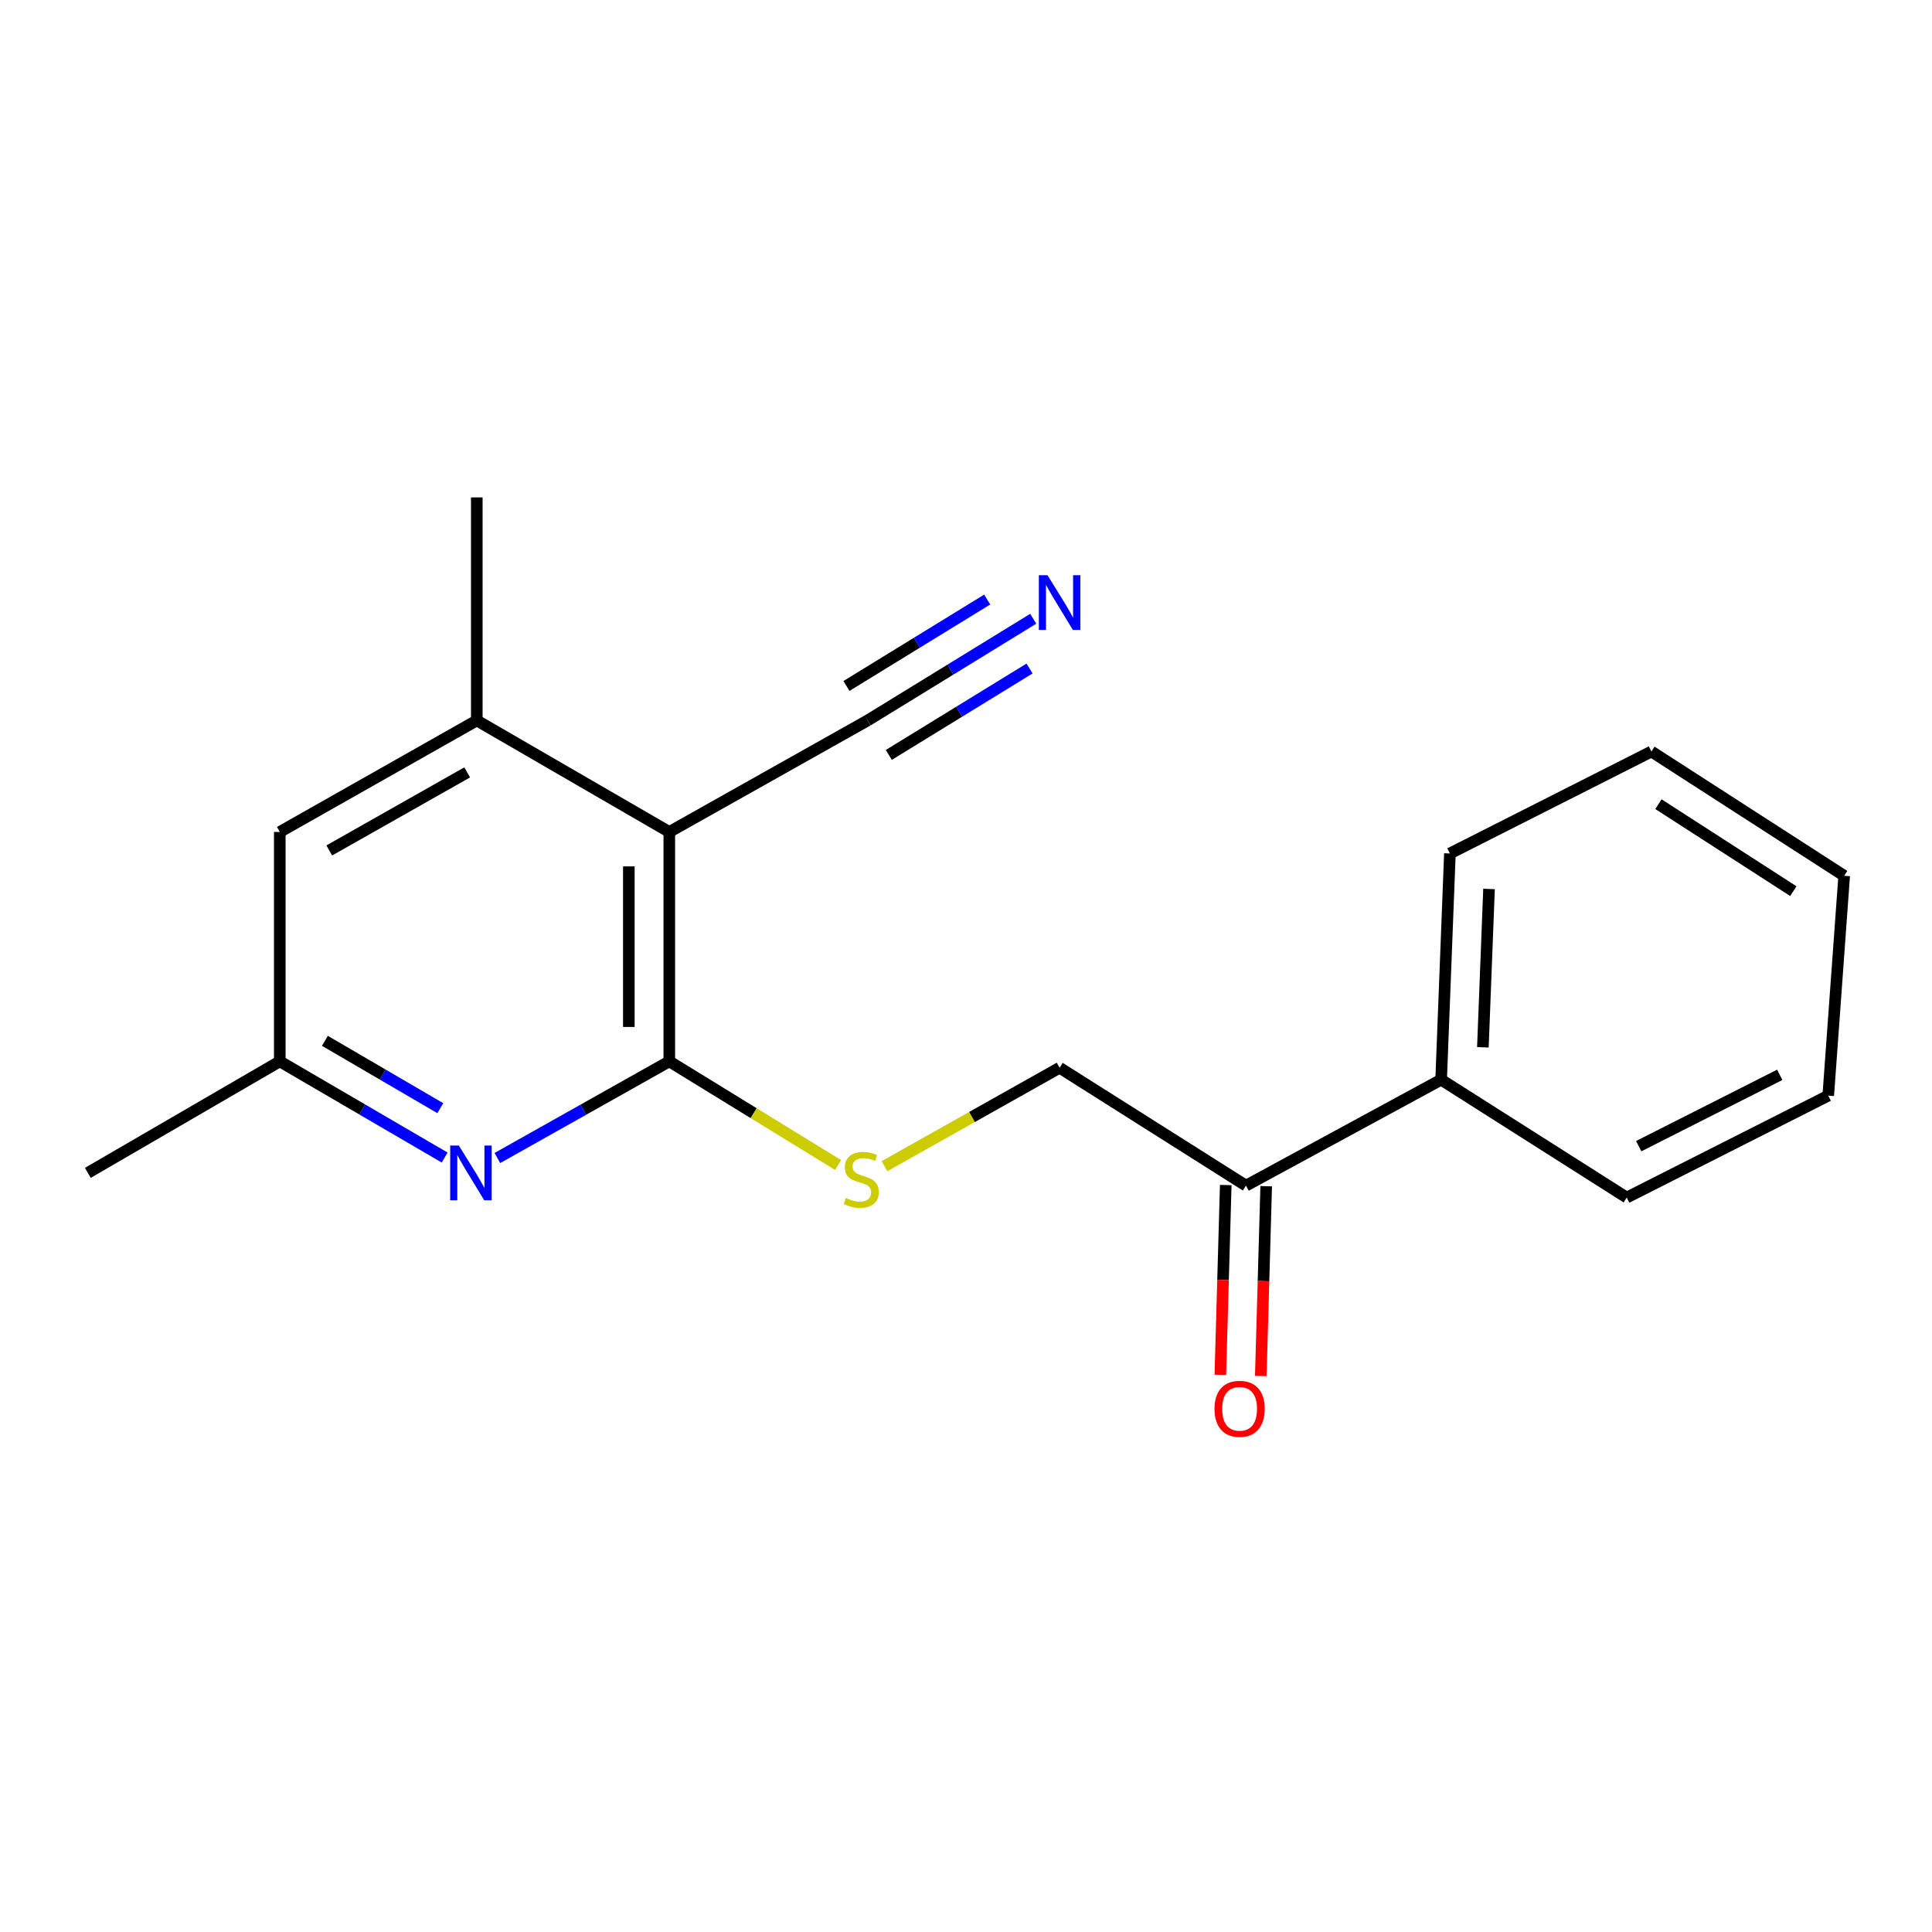 <?xml version='1.0' encoding='iso-8859-1'?>
<svg version='1.1' baseProfile='full'
              xmlns='http://www.w3.org/2000/svg'
                      xmlns:rdkit='http://www.rdkit.org/xml'
                      xmlns:xlink='http://www.w3.org/1999/xlink'
                  xml:space='preserve'
width='1000px' height='1000px' viewBox='0 0 1000 1000'>
<!-- END OF HEADER -->
<rect style='opacity:1.0;fill:#FFFFFF;stroke:none' width='1000' height='1000' x='0' y='0'> </rect>
<path class='bond-0' d='M 346.429,549.36 L 346.429,430.625' style='fill:none;fill-rule:evenodd;stroke:#000000;stroke-width:6px;stroke-linecap:butt;stroke-linejoin:miter;stroke-opacity:1' />
<path class='bond-0' d='M 325.486,531.55 L 325.486,448.435' style='fill:none;fill-rule:evenodd;stroke:#000000;stroke-width:6px;stroke-linecap:butt;stroke-linejoin:miter;stroke-opacity:1' />
<path class='bond-1' d='M 346.429,549.36 L 301.938,574.374' style='fill:none;fill-rule:evenodd;stroke:#000000;stroke-width:6px;stroke-linecap:butt;stroke-linejoin:miter;stroke-opacity:1' />
<path class='bond-1' d='M 301.938,574.374 L 257.446,599.388' style='fill:none;fill-rule:evenodd;stroke:#0000FF;stroke-width:6px;stroke-linecap:butt;stroke-linejoin:miter;stroke-opacity:1' />
<path class='bond-5' d='M 346.429,549.36 L 390.108,576.184' style='fill:none;fill-rule:evenodd;stroke:#000000;stroke-width:6px;stroke-linecap:butt;stroke-linejoin:miter;stroke-opacity:1' />
<path class='bond-5' d='M 390.108,576.184 L 433.786,603.008' style='fill:none;fill-rule:evenodd;stroke:#CCCC00;stroke-width:6px;stroke-linecap:butt;stroke-linejoin:miter;stroke-opacity:1' />
<path class='bond-2' d='M 346.429,430.625 L 246.787,372.903' style='fill:none;fill-rule:evenodd;stroke:#000000;stroke-width:6px;stroke-linecap:butt;stroke-linejoin:miter;stroke-opacity:1' />
<path class='bond-3' d='M 346.429,430.625 L 449.085,372.903' style='fill:none;fill-rule:evenodd;stroke:#000000;stroke-width:6px;stroke-linecap:butt;stroke-linejoin:miter;stroke-opacity:1' />
<path class='bond-7' d='M 230.158,599.145 L 187.488,574.253' style='fill:none;fill-rule:evenodd;stroke:#0000FF;stroke-width:6px;stroke-linecap:butt;stroke-linejoin:miter;stroke-opacity:1' />
<path class='bond-7' d='M 187.488,574.253 L 144.818,549.36' style='fill:none;fill-rule:evenodd;stroke:#000000;stroke-width:6px;stroke-linecap:butt;stroke-linejoin:miter;stroke-opacity:1' />
<path class='bond-7' d='M 227.91,573.588 L 198.041,556.163' style='fill:none;fill-rule:evenodd;stroke:#0000FF;stroke-width:6px;stroke-linecap:butt;stroke-linejoin:miter;stroke-opacity:1' />
<path class='bond-7' d='M 198.041,556.163 L 168.172,538.738' style='fill:none;fill-rule:evenodd;stroke:#000000;stroke-width:6px;stroke-linecap:butt;stroke-linejoin:miter;stroke-opacity:1' />
<path class='bond-12' d='M 246.787,372.903 L 246.787,257.461' style='fill:none;fill-rule:evenodd;stroke:#000000;stroke-width:6px;stroke-linecap:butt;stroke-linejoin:miter;stroke-opacity:1' />
<path class='bond-19' d='M 246.787,372.903 L 144.818,430.625' style='fill:none;fill-rule:evenodd;stroke:#000000;stroke-width:6px;stroke-linecap:butt;stroke-linejoin:miter;stroke-opacity:1' />
<path class='bond-19' d='M 241.808,399.787 L 170.43,440.192' style='fill:none;fill-rule:evenodd;stroke:#000000;stroke-width:6px;stroke-linecap:butt;stroke-linejoin:miter;stroke-opacity:1' />
<path class='bond-4' d='M 449.085,372.903 L 491.939,346.589' style='fill:none;fill-rule:evenodd;stroke:#000000;stroke-width:6px;stroke-linecap:butt;stroke-linejoin:miter;stroke-opacity:1' />
<path class='bond-4' d='M 491.939,346.589 L 534.793,320.274' style='fill:none;fill-rule:evenodd;stroke:#0000FF;stroke-width:6px;stroke-linecap:butt;stroke-linejoin:miter;stroke-opacity:1' />
<path class='bond-4' d='M 460.044,390.75 L 496.47,368.383' style='fill:none;fill-rule:evenodd;stroke:#000000;stroke-width:6px;stroke-linecap:butt;stroke-linejoin:miter;stroke-opacity:1' />
<path class='bond-4' d='M 496.47,368.383 L 532.896,346.015' style='fill:none;fill-rule:evenodd;stroke:#0000FF;stroke-width:6px;stroke-linecap:butt;stroke-linejoin:miter;stroke-opacity:1' />
<path class='bond-4' d='M 438.126,355.056 L 474.552,332.689' style='fill:none;fill-rule:evenodd;stroke:#000000;stroke-width:6px;stroke-linecap:butt;stroke-linejoin:miter;stroke-opacity:1' />
<path class='bond-4' d='M 474.552,332.689 L 510.978,310.322' style='fill:none;fill-rule:evenodd;stroke:#0000FF;stroke-width:6px;stroke-linecap:butt;stroke-linejoin:miter;stroke-opacity:1' />
<path class='bond-9' d='M 457.805,603.615 L 503.127,578.14' style='fill:none;fill-rule:evenodd;stroke:#CCCC00;stroke-width:6px;stroke-linecap:butt;stroke-linejoin:miter;stroke-opacity:1' />
<path class='bond-9' d='M 503.127,578.14 L 548.448,552.664' style='fill:none;fill-rule:evenodd;stroke:#000000;stroke-width:6px;stroke-linecap:butt;stroke-linejoin:miter;stroke-opacity:1' />
<path class='bond-6' d='M 644.914,613.678 L 548.448,552.664' style='fill:none;fill-rule:evenodd;stroke:#000000;stroke-width:6px;stroke-linecap:butt;stroke-linejoin:miter;stroke-opacity:1' />
<path class='bond-10' d='M 634.447,613.38 L 633.046,662.498' style='fill:none;fill-rule:evenodd;stroke:#000000;stroke-width:6px;stroke-linecap:butt;stroke-linejoin:miter;stroke-opacity:1' />
<path class='bond-10' d='M 633.046,662.498 L 631.645,711.615' style='fill:none;fill-rule:evenodd;stroke:#FF0000;stroke-width:6px;stroke-linecap:butt;stroke-linejoin:miter;stroke-opacity:1' />
<path class='bond-10' d='M 655.381,613.977 L 653.981,663.095' style='fill:none;fill-rule:evenodd;stroke:#000000;stroke-width:6px;stroke-linecap:butt;stroke-linejoin:miter;stroke-opacity:1' />
<path class='bond-10' d='M 653.981,663.095 L 652.58,712.213' style='fill:none;fill-rule:evenodd;stroke:#FF0000;stroke-width:6px;stroke-linecap:butt;stroke-linejoin:miter;stroke-opacity:1' />
<path class='bond-11' d='M 644.914,613.678 L 745.929,558.843' style='fill:none;fill-rule:evenodd;stroke:#000000;stroke-width:6px;stroke-linecap:butt;stroke-linejoin:miter;stroke-opacity:1' />
<path class='bond-8' d='M 144.818,549.36 L 144.818,430.625' style='fill:none;fill-rule:evenodd;stroke:#000000;stroke-width:6px;stroke-linecap:butt;stroke-linejoin:miter;stroke-opacity:1' />
<path class='bond-13' d='M 144.818,549.36 L 45.455,607.081' style='fill:none;fill-rule:evenodd;stroke:#000000;stroke-width:6px;stroke-linecap:butt;stroke-linejoin:miter;stroke-opacity:1' />
<path class='bond-14' d='M 745.929,558.843 L 750.467,441.759' style='fill:none;fill-rule:evenodd;stroke:#000000;stroke-width:6px;stroke-linecap:butt;stroke-linejoin:miter;stroke-opacity:1' />
<path class='bond-14' d='M 767.537,542.091 L 770.714,460.133' style='fill:none;fill-rule:evenodd;stroke:#000000;stroke-width:6px;stroke-linecap:butt;stroke-linejoin:miter;stroke-opacity:1' />
<path class='bond-15' d='M 745.929,558.843 L 841.988,619.857' style='fill:none;fill-rule:evenodd;stroke:#000000;stroke-width:6px;stroke-linecap:butt;stroke-linejoin:miter;stroke-opacity:1' />
<path class='bond-17' d='M 750.467,441.759 L 854.775,388.983' style='fill:none;fill-rule:evenodd;stroke:#000000;stroke-width:6px;stroke-linecap:butt;stroke-linejoin:miter;stroke-opacity:1' />
<path class='bond-16' d='M 841.988,619.857 L 946.296,567.103' style='fill:none;fill-rule:evenodd;stroke:#000000;stroke-width:6px;stroke-linecap:butt;stroke-linejoin:miter;stroke-opacity:1' />
<path class='bond-16' d='M 848.183,593.255 L 921.198,556.328' style='fill:none;fill-rule:evenodd;stroke:#000000;stroke-width:6px;stroke-linecap:butt;stroke-linejoin:miter;stroke-opacity:1' />
<path class='bond-18' d='M 946.296,567.103 L 954.545,453.301' style='fill:none;fill-rule:evenodd;stroke:#000000;stroke-width:6px;stroke-linecap:butt;stroke-linejoin:miter;stroke-opacity:1' />
<path class='bond-20' d='M 854.775,388.983 L 954.545,453.301' style='fill:none;fill-rule:evenodd;stroke:#000000;stroke-width:6px;stroke-linecap:butt;stroke-linejoin:miter;stroke-opacity:1' />
<path class='bond-20' d='M 858.393,416.233 L 928.232,461.256' style='fill:none;fill-rule:evenodd;stroke:#000000;stroke-width:6px;stroke-linecap:butt;stroke-linejoin:miter;stroke-opacity:1' />
<path  class='atom-2' d='M 237.502 592.921
L 246.782 607.921
Q 247.702 609.401, 249.182 612.081
Q 250.662 614.761, 250.742 614.921
L 250.742 592.921
L 254.502 592.921
L 254.502 621.241
L 250.622 621.241
L 240.662 604.841
Q 239.502 602.921, 238.262 600.721
Q 237.062 598.521, 236.702 597.841
L 236.702 621.241
L 233.022 621.241
L 233.022 592.921
L 237.502 592.921
' fill='#0000FF'/>
<path  class='atom-5' d='M 542.188 297.729
L 551.468 312.729
Q 552.388 314.209, 553.868 316.889
Q 555.348 319.569, 555.428 319.729
L 555.428 297.729
L 559.188 297.729
L 559.188 326.049
L 555.308 326.049
L 545.348 309.649
Q 544.188 307.729, 542.948 305.529
Q 541.748 303.329, 541.388 302.649
L 541.388 326.049
L 537.708 326.049
L 537.708 297.729
L 542.188 297.729
' fill='#0000FF'/>
<path  class='atom-6' d='M 437.781 620.094
Q 438.101 620.214, 439.421 620.774
Q 440.741 621.334, 442.181 621.694
Q 443.661 622.014, 445.101 622.014
Q 447.781 622.014, 449.341 620.734
Q 450.901 619.414, 450.901 617.134
Q 450.901 615.574, 450.101 614.614
Q 449.341 613.654, 448.141 613.134
Q 446.941 612.614, 444.941 612.014
Q 442.421 611.254, 440.901 610.534
Q 439.421 609.814, 438.341 608.294
Q 437.301 606.774, 437.301 604.214
Q 437.301 600.654, 439.701 598.454
Q 442.141 596.254, 446.941 596.254
Q 450.221 596.254, 453.941 597.814
L 453.021 600.894
Q 449.621 599.494, 447.061 599.494
Q 444.301 599.494, 442.781 600.654
Q 441.261 601.774, 441.301 603.734
Q 441.301 605.254, 442.061 606.174
Q 442.861 607.094, 443.981 607.614
Q 445.141 608.134, 447.061 608.734
Q 449.621 609.534, 451.141 610.334
Q 452.661 611.134, 453.741 612.774
Q 454.861 614.374, 454.861 617.134
Q 454.861 621.054, 452.221 623.174
Q 449.621 625.254, 445.261 625.254
Q 442.741 625.254, 440.821 624.694
Q 438.941 624.174, 436.701 623.254
L 437.781 620.094
' fill='#CCCC00'/>
<path  class='atom-11' d='M 628.622 729.201
Q 628.622 722.401, 631.982 718.601
Q 635.342 714.801, 641.622 714.801
Q 647.902 714.801, 651.262 718.601
Q 654.622 722.401, 654.622 729.201
Q 654.622 736.081, 651.222 740.001
Q 647.822 743.881, 641.622 743.881
Q 635.382 743.881, 631.982 740.001
Q 628.622 736.121, 628.622 729.201
M 641.622 740.681
Q 645.942 740.681, 648.262 737.801
Q 650.622 734.881, 650.622 729.201
Q 650.622 723.641, 648.262 720.841
Q 645.942 718.001, 641.622 718.001
Q 637.302 718.001, 634.942 720.801
Q 632.622 723.601, 632.622 729.201
Q 632.622 734.921, 634.942 737.801
Q 637.302 740.681, 641.622 740.681
' fill='#FF0000'/>
</svg>
